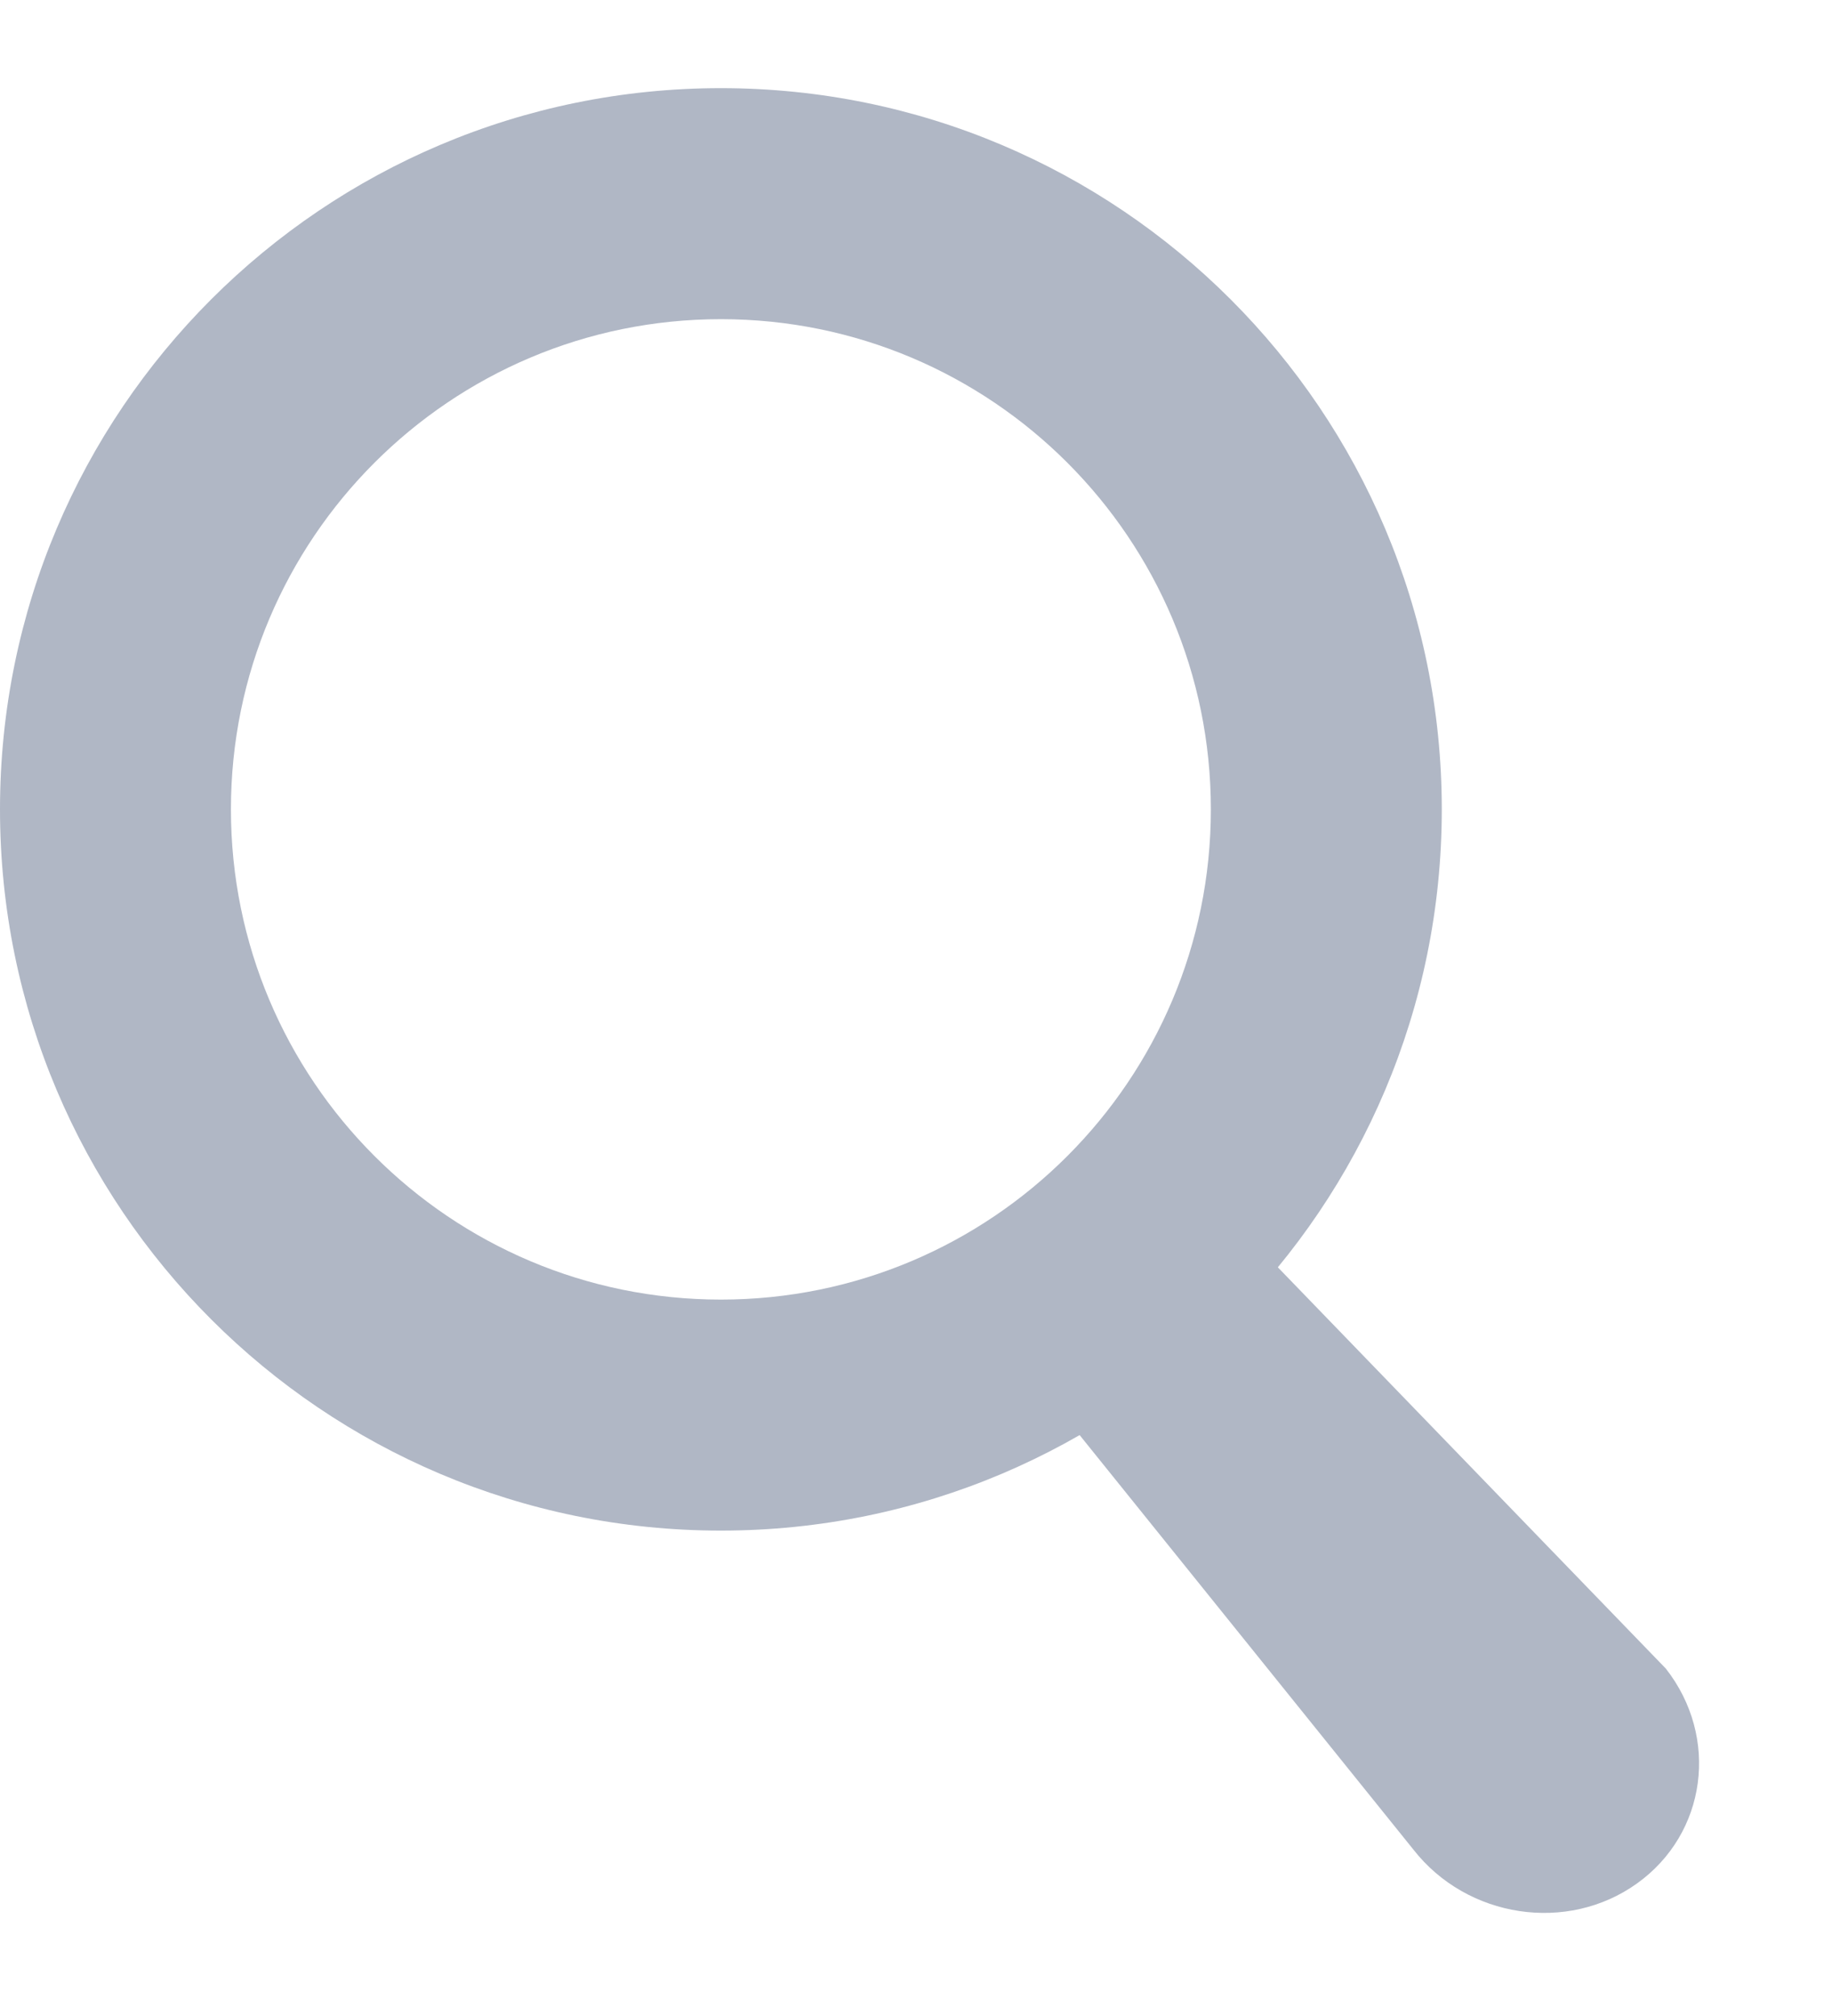<svg width="20" height="22" viewBox="0 0 20 22" fill="none" xmlns="http://www.w3.org/2000/svg">
<path fill-rule="evenodd" clip-rule="evenodd" d="M15.431 20.185L10.451 14.003L13.022 12.87L18.186 18.209C18.773 18.958 18.633 20.008 17.872 20.553C17.111 21.099 16.018 20.934 15.431 20.185Z" fill="#B0B7C5"/>
<path d="M15.74 8.832C15.74 13.179 12.217 16.703 7.87 16.703C3.524 16.703 0 13.179 0 8.832C0 4.486 3.524 0.962 7.87 0.962C12.217 0.962 15.74 4.486 15.74 8.832ZM2.521 8.832C2.521 11.787 4.916 14.182 7.87 14.182C10.825 14.182 13.219 11.787 13.219 8.832C13.219 5.878 10.825 3.483 7.87 3.483C4.916 3.483 2.521 5.878 2.521 8.832Z" fill="#B0B7C5"/>
</svg>
